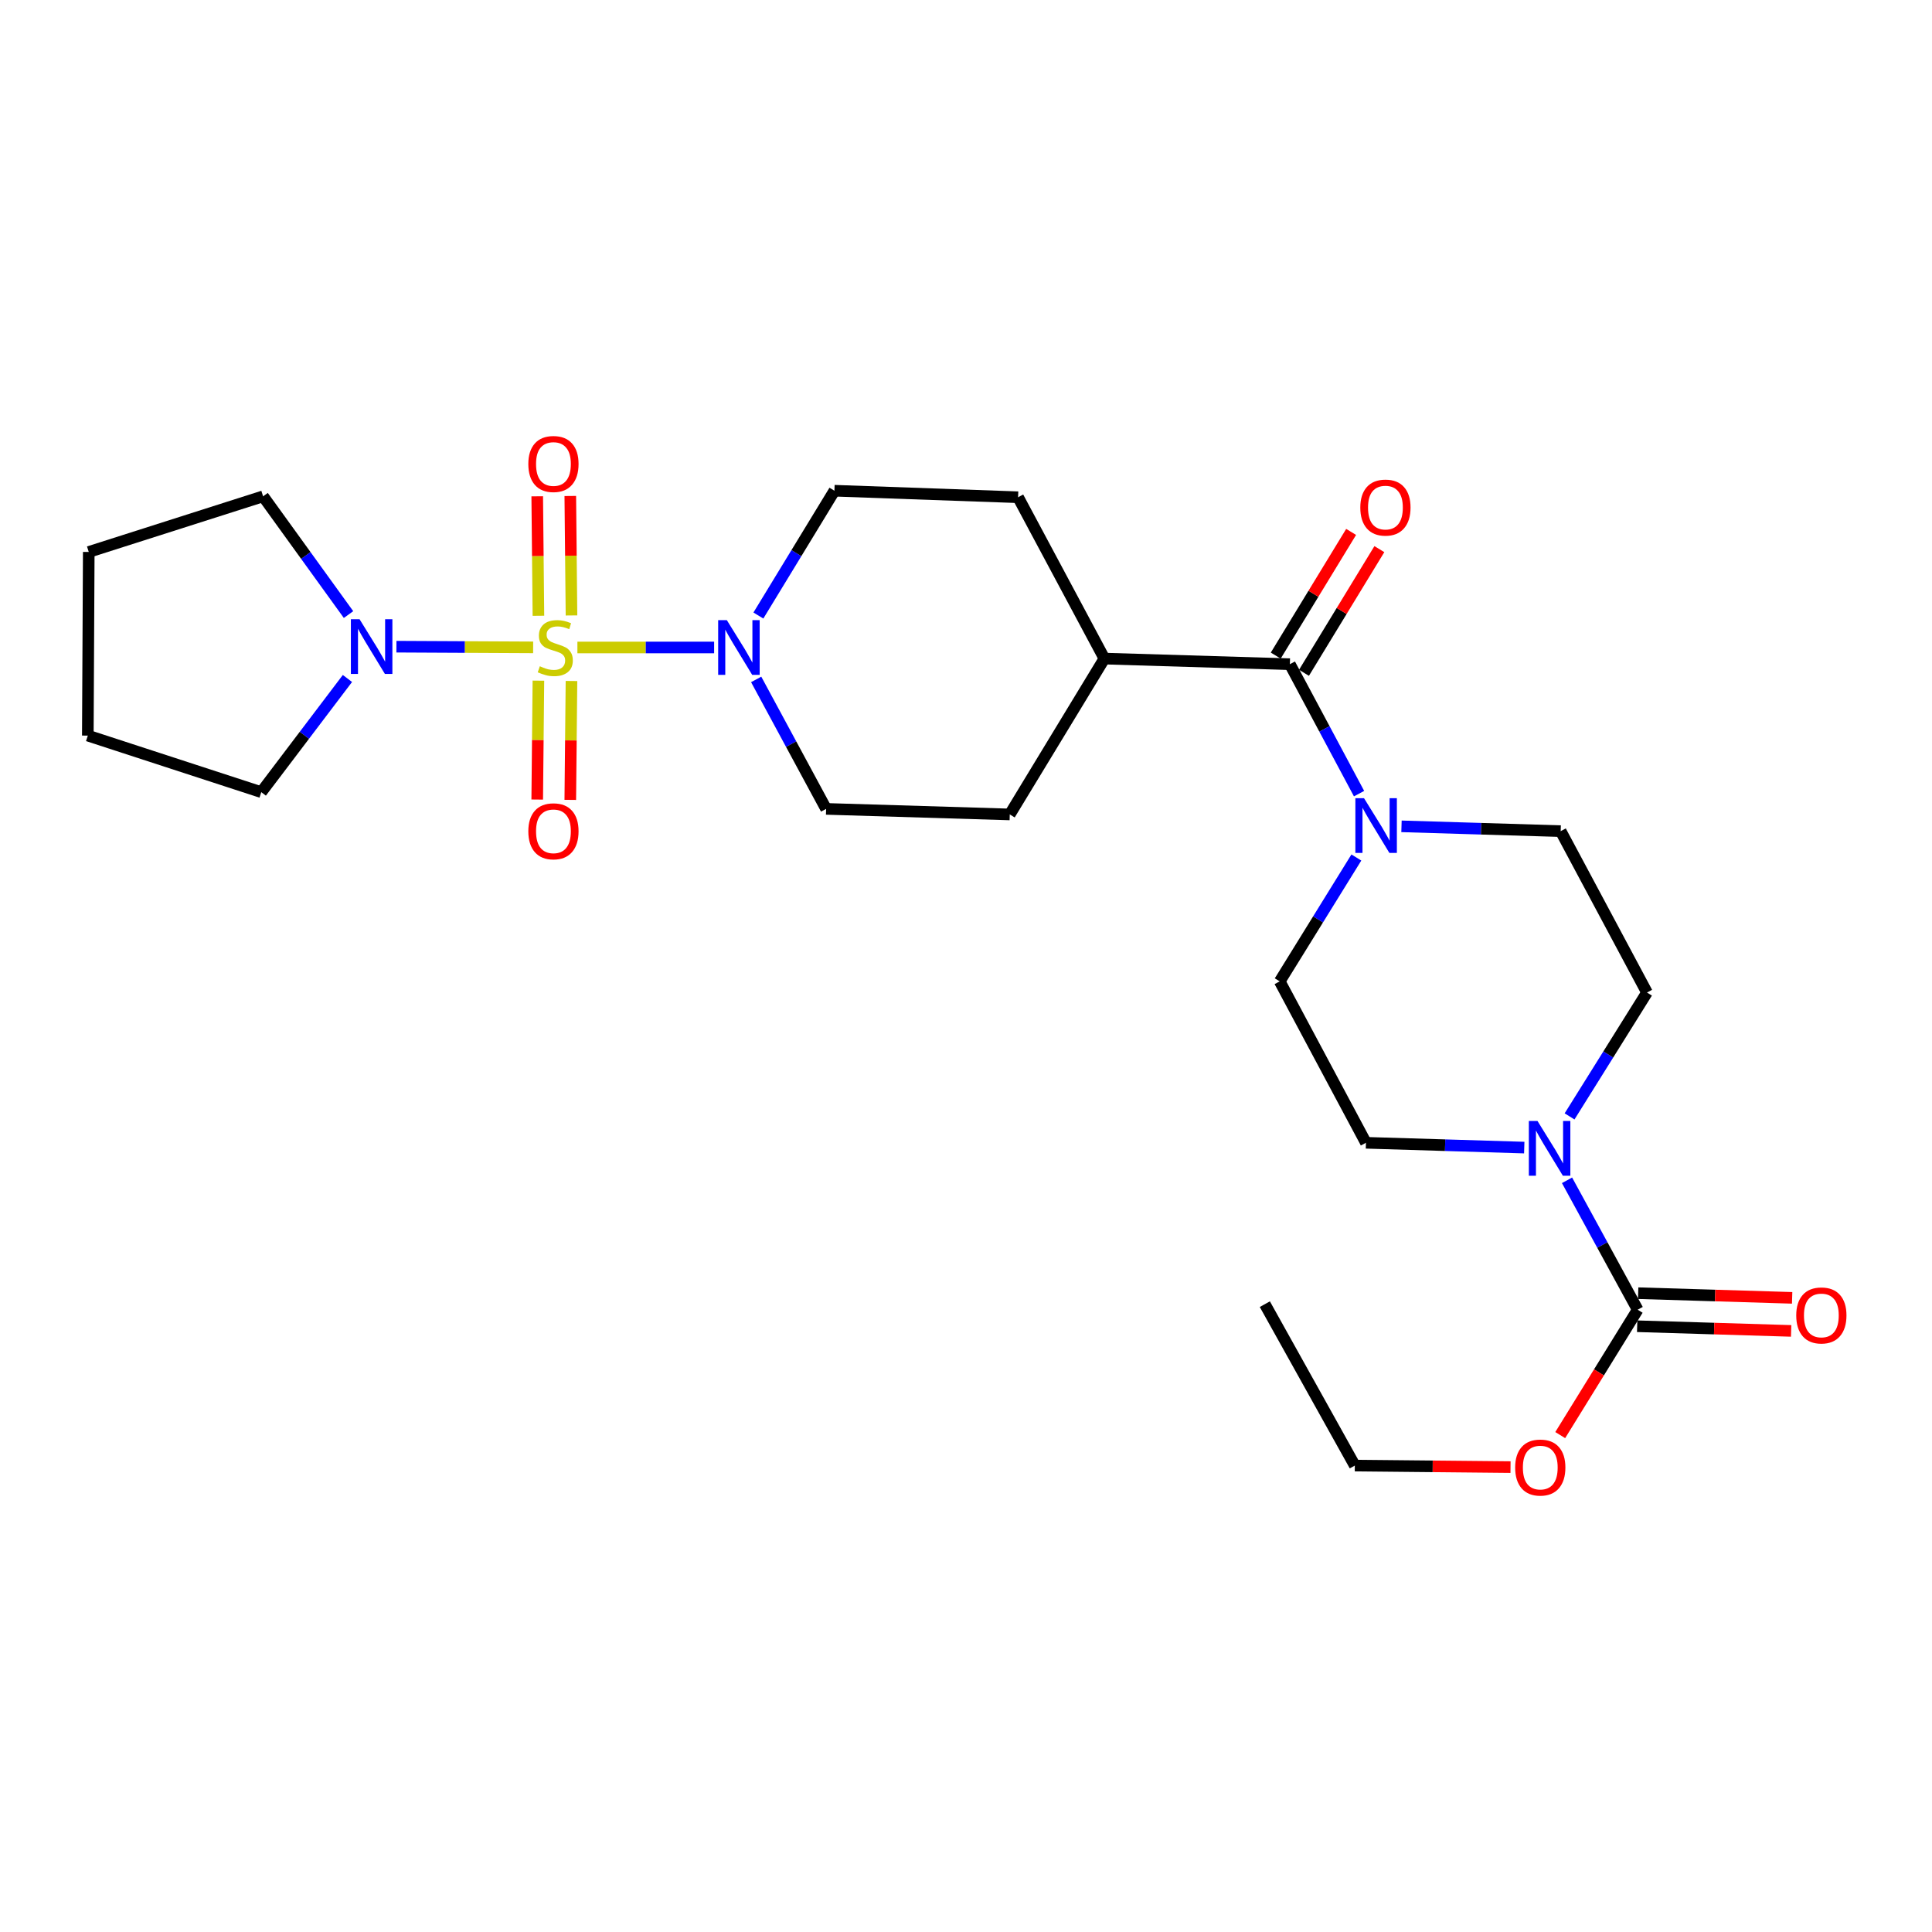 <?xml version='1.0' encoding='iso-8859-1'?>
<svg version='1.1' baseProfile='full'
              xmlns='http://www.w3.org/2000/svg'
                      xmlns:rdkit='http://www.rdkit.org/xml'
                      xmlns:xlink='http://www.w3.org/1999/xlink'
                  xml:space='preserve'
width='1000px' height='1000px' viewBox='0 0 1000 1000'>
<!-- END OF HEADER -->
<rect style='opacity:1.0;fill:#FFFFFF;stroke:none' width='1000' height='1000' x='0' y='0'> </rect>
<path class='bond-0' d='M 298.866,335.133 L 334.249,335.133' style='fill:none;fill-rule:evenodd;stroke:#CCCC00;stroke-width:6px;stroke-linecap:butt;stroke-linejoin:miter;stroke-opacity:1' />
<path class='bond-0' d='M 334.249,335.133 L 369.633,335.133' style='fill:none;fill-rule:evenodd;stroke:#0000FF;stroke-width:6px;stroke-linecap:butt;stroke-linejoin:miter;stroke-opacity:1' />
<path class='bond-1' d='M 275.953,335.076 L 240.57,334.899' style='fill:none;fill-rule:evenodd;stroke:#CCCC00;stroke-width:6px;stroke-linecap:butt;stroke-linejoin:miter;stroke-opacity:1' />
<path class='bond-1' d='M 240.57,334.899 L 205.186,334.722' style='fill:none;fill-rule:evenodd;stroke:#0000FF;stroke-width:6px;stroke-linecap:butt;stroke-linejoin:miter;stroke-opacity:1' />
<path class='bond-6' d='M 278.678,352.304 L 278.371,383.075' style='fill:none;fill-rule:evenodd;stroke:#CCCC00;stroke-width:6px;stroke-linecap:butt;stroke-linejoin:miter;stroke-opacity:1' />
<path class='bond-6' d='M 278.371,383.075 L 278.063,413.845' style='fill:none;fill-rule:evenodd;stroke:#FF0000;stroke-width:6px;stroke-linecap:butt;stroke-linejoin:miter;stroke-opacity:1' />
<path class='bond-6' d='M 295.796,352.476 L 295.488,383.246' style='fill:none;fill-rule:evenodd;stroke:#CCCC00;stroke-width:6px;stroke-linecap:butt;stroke-linejoin:miter;stroke-opacity:1' />
<path class='bond-6' d='M 295.488,383.246 L 295.18,414.016' style='fill:none;fill-rule:evenodd;stroke:#FF0000;stroke-width:6px;stroke-linecap:butt;stroke-linejoin:miter;stroke-opacity:1' />
<path class='bond-7' d='M 295.803,318.551 L 295.494,287.635' style='fill:none;fill-rule:evenodd;stroke:#CCCC00;stroke-width:6px;stroke-linecap:butt;stroke-linejoin:miter;stroke-opacity:1' />
<path class='bond-7' d='M 295.494,287.635 L 295.185,256.719' style='fill:none;fill-rule:evenodd;stroke:#FF0000;stroke-width:6px;stroke-linecap:butt;stroke-linejoin:miter;stroke-opacity:1' />
<path class='bond-7' d='M 278.686,318.722 L 278.377,287.806' style='fill:none;fill-rule:evenodd;stroke:#CCCC00;stroke-width:6px;stroke-linecap:butt;stroke-linejoin:miter;stroke-opacity:1' />
<path class='bond-7' d='M 278.377,287.806 L 278.067,256.89' style='fill:none;fill-rule:evenodd;stroke:#FF0000;stroke-width:6px;stroke-linecap:butt;stroke-linejoin:miter;stroke-opacity:1' />
<path class='bond-9' d='M 392.537,318.598 L 412.216,286.296' style='fill:none;fill-rule:evenodd;stroke:#0000FF;stroke-width:6px;stroke-linecap:butt;stroke-linejoin:miter;stroke-opacity:1' />
<path class='bond-9' d='M 412.216,286.296 L 431.896,253.993' style='fill:none;fill-rule:evenodd;stroke:#000000;stroke-width:6px;stroke-linecap:butt;stroke-linejoin:miter;stroke-opacity:1' />
<path class='bond-10' d='M 391.395,351.667 L 409.496,385.173' style='fill:none;fill-rule:evenodd;stroke:#0000FF;stroke-width:6px;stroke-linecap:butt;stroke-linejoin:miter;stroke-opacity:1' />
<path class='bond-10' d='M 409.496,385.173 L 427.598,418.679' style='fill:none;fill-rule:evenodd;stroke:#000000;stroke-width:6px;stroke-linecap:butt;stroke-linejoin:miter;stroke-opacity:1' />
<path class='bond-20' d='M 180.395,318.099 L 158.288,287.497' style='fill:none;fill-rule:evenodd;stroke:#0000FF;stroke-width:6px;stroke-linecap:butt;stroke-linejoin:miter;stroke-opacity:1' />
<path class='bond-20' d='M 158.288,287.497 L 136.181,256.894' style='fill:none;fill-rule:evenodd;stroke:#000000;stroke-width:6px;stroke-linecap:butt;stroke-linejoin:miter;stroke-opacity:1' />
<path class='bond-21' d='M 179.832,351.182 L 157.536,380.599' style='fill:none;fill-rule:evenodd;stroke:#0000FF;stroke-width:6px;stroke-linecap:butt;stroke-linejoin:miter;stroke-opacity:1' />
<path class='bond-21' d='M 157.536,380.599 L 135.239,410.016' style='fill:none;fill-rule:evenodd;stroke:#000000;stroke-width:6px;stroke-linecap:butt;stroke-linejoin:miter;stroke-opacity:1' />
<path class='bond-2' d='M 667.632,343.787 L 571.637,340.887' style='fill:none;fill-rule:evenodd;stroke:#000000;stroke-width:6px;stroke-linecap:butt;stroke-linejoin:miter;stroke-opacity:1' />
<path class='bond-4' d='M 667.632,343.787 L 685.539,377.287' style='fill:none;fill-rule:evenodd;stroke:#000000;stroke-width:6px;stroke-linecap:butt;stroke-linejoin:miter;stroke-opacity:1' />
<path class='bond-4' d='M 685.539,377.287 L 703.446,410.787' style='fill:none;fill-rule:evenodd;stroke:#0000FF;stroke-width:6px;stroke-linecap:butt;stroke-linejoin:miter;stroke-opacity:1' />
<path class='bond-16' d='M 674.94,348.242 L 694.449,316.235' style='fill:none;fill-rule:evenodd;stroke:#000000;stroke-width:6px;stroke-linecap:butt;stroke-linejoin:miter;stroke-opacity:1' />
<path class='bond-16' d='M 694.449,316.235 L 713.957,284.229' style='fill:none;fill-rule:evenodd;stroke:#FF0000;stroke-width:6px;stroke-linecap:butt;stroke-linejoin:miter;stroke-opacity:1' />
<path class='bond-16' d='M 660.323,339.333 L 679.832,307.326' style='fill:none;fill-rule:evenodd;stroke:#000000;stroke-width:6px;stroke-linecap:butt;stroke-linejoin:miter;stroke-opacity:1' />
<path class='bond-16' d='M 679.832,307.326 L 699.34,275.319' style='fill:none;fill-rule:evenodd;stroke:#FF0000;stroke-width:6px;stroke-linecap:butt;stroke-linejoin:miter;stroke-opacity:1' />
<path class='bond-3' d='M 788.948,593.989 L 747.981,592.748' style='fill:none;fill-rule:evenodd;stroke:#0000FF;stroke-width:6px;stroke-linecap:butt;stroke-linejoin:miter;stroke-opacity:1' />
<path class='bond-3' d='M 747.981,592.748 L 707.013,591.506' style='fill:none;fill-rule:evenodd;stroke:#000000;stroke-width:6px;stroke-linecap:butt;stroke-linejoin:miter;stroke-opacity:1' />
<path class='bond-5' d='M 811.094,610.926 L 829.376,644.415' style='fill:none;fill-rule:evenodd;stroke:#0000FF;stroke-width:6px;stroke-linecap:butt;stroke-linejoin:miter;stroke-opacity:1' />
<path class='bond-5' d='M 829.376,644.415 L 847.657,677.905' style='fill:none;fill-rule:evenodd;stroke:#000000;stroke-width:6px;stroke-linecap:butt;stroke-linejoin:miter;stroke-opacity:1' />
<path class='bond-28' d='M 812.403,577.849 L 832.441,545.791' style='fill:none;fill-rule:evenodd;stroke:#0000FF;stroke-width:6px;stroke-linecap:butt;stroke-linejoin:miter;stroke-opacity:1' />
<path class='bond-28' d='M 832.441,545.791 L 852.479,513.732' style='fill:none;fill-rule:evenodd;stroke:#000000;stroke-width:6px;stroke-linecap:butt;stroke-linejoin:miter;stroke-opacity:1' />
<path class='bond-13' d='M 725.411,427.71 L 766.61,428.953' style='fill:none;fill-rule:evenodd;stroke:#0000FF;stroke-width:6px;stroke-linecap:butt;stroke-linejoin:miter;stroke-opacity:1' />
<path class='bond-13' d='M 766.61,428.953 L 807.81,430.196' style='fill:none;fill-rule:evenodd;stroke:#000000;stroke-width:6px;stroke-linecap:butt;stroke-linejoin:miter;stroke-opacity:1' />
<path class='bond-14' d='M 702.051,443.845 L 682.212,475.902' style='fill:none;fill-rule:evenodd;stroke:#0000FF;stroke-width:6px;stroke-linecap:butt;stroke-linejoin:miter;stroke-opacity:1' />
<path class='bond-14' d='M 682.212,475.902 L 662.373,507.96' style='fill:none;fill-rule:evenodd;stroke:#000000;stroke-width:6px;stroke-linecap:butt;stroke-linejoin:miter;stroke-opacity:1' />
<path class='bond-15' d='M 847.398,686.46 L 887.245,687.667' style='fill:none;fill-rule:evenodd;stroke:#000000;stroke-width:6px;stroke-linecap:butt;stroke-linejoin:miter;stroke-opacity:1' />
<path class='bond-15' d='M 887.245,687.667 L 927.092,688.875' style='fill:none;fill-rule:evenodd;stroke:#FF0000;stroke-width:6px;stroke-linecap:butt;stroke-linejoin:miter;stroke-opacity:1' />
<path class='bond-15' d='M 847.916,669.349 L 887.764,670.557' style='fill:none;fill-rule:evenodd;stroke:#000000;stroke-width:6px;stroke-linecap:butt;stroke-linejoin:miter;stroke-opacity:1' />
<path class='bond-15' d='M 887.764,670.557 L 927.611,671.765' style='fill:none;fill-rule:evenodd;stroke:#FF0000;stroke-width:6px;stroke-linecap:butt;stroke-linejoin:miter;stroke-opacity:1' />
<path class='bond-19' d='M 847.657,677.905 L 827.614,710.353' style='fill:none;fill-rule:evenodd;stroke:#000000;stroke-width:6px;stroke-linecap:butt;stroke-linejoin:miter;stroke-opacity:1' />
<path class='bond-19' d='M 827.614,710.353 L 807.571,742.802' style='fill:none;fill-rule:evenodd;stroke:#FF0000;stroke-width:6px;stroke-linecap:butt;stroke-linejoin:miter;stroke-opacity:1' />
<path class='bond-8' d='M 571.637,340.887 L 522.651,421.551' style='fill:none;fill-rule:evenodd;stroke:#000000;stroke-width:6px;stroke-linecap:butt;stroke-linejoin:miter;stroke-opacity:1' />
<path class='bond-27' d='M 571.637,340.887 L 526.959,257.369' style='fill:none;fill-rule:evenodd;stroke:#000000;stroke-width:6px;stroke-linecap:butt;stroke-linejoin:miter;stroke-opacity:1' />
<path class='bond-18' d='M 431.896,253.993 L 526.959,257.369' style='fill:none;fill-rule:evenodd;stroke:#000000;stroke-width:6px;stroke-linecap:butt;stroke-linejoin:miter;stroke-opacity:1' />
<path class='bond-17' d='M 427.598,418.679 L 522.651,421.551' style='fill:none;fill-rule:evenodd;stroke:#000000;stroke-width:6px;stroke-linecap:butt;stroke-linejoin:miter;stroke-opacity:1' />
<path class='bond-11' d='M 852.479,513.732 L 807.81,430.196' style='fill:none;fill-rule:evenodd;stroke:#000000;stroke-width:6px;stroke-linecap:butt;stroke-linejoin:miter;stroke-opacity:1' />
<path class='bond-12' d='M 707.013,591.506 L 662.373,507.96' style='fill:none;fill-rule:evenodd;stroke:#000000;stroke-width:6px;stroke-linecap:butt;stroke-linejoin:miter;stroke-opacity:1' />
<path class='bond-22' d='M 781.844,759.369 L 741.547,758.974' style='fill:none;fill-rule:evenodd;stroke:#FF0000;stroke-width:6px;stroke-linecap:butt;stroke-linejoin:miter;stroke-opacity:1' />
<path class='bond-22' d='M 741.547,758.974 L 701.25,758.578' style='fill:none;fill-rule:evenodd;stroke:#000000;stroke-width:6px;stroke-linecap:butt;stroke-linejoin:miter;stroke-opacity:1' />
<path class='bond-24' d='M 136.181,256.894 L 45.94,285.69' style='fill:none;fill-rule:evenodd;stroke:#000000;stroke-width:6px;stroke-linecap:butt;stroke-linejoin:miter;stroke-opacity:1' />
<path class='bond-23' d='M 135.239,410.016 L 45.455,380.744' style='fill:none;fill-rule:evenodd;stroke:#000000;stroke-width:6px;stroke-linecap:butt;stroke-linejoin:miter;stroke-opacity:1' />
<path class='bond-25' d='M 701.25,758.578 L 654.679,675.033' style='fill:none;fill-rule:evenodd;stroke:#000000;stroke-width:6px;stroke-linecap:butt;stroke-linejoin:miter;stroke-opacity:1' />
<path class='bond-26' d='M 45.455,380.744 L 45.94,285.69' style='fill:none;fill-rule:evenodd;stroke:#000000;stroke-width:6px;stroke-linecap:butt;stroke-linejoin:miter;stroke-opacity:1' />
<path  class='atom-0' d='M 279.41 344.853
Q 279.73 344.973, 281.05 345.533
Q 282.37 346.093, 283.81 346.453
Q 285.29 346.773, 286.73 346.773
Q 289.41 346.773, 290.97 345.493
Q 292.53 344.173, 292.53 341.893
Q 292.53 340.333, 291.73 339.373
Q 290.97 338.413, 289.77 337.893
Q 288.57 337.373, 286.57 336.773
Q 284.05 336.013, 282.53 335.293
Q 281.05 334.573, 279.97 333.053
Q 278.93 331.533, 278.93 328.973
Q 278.93 325.413, 281.33 323.213
Q 283.77 321.013, 288.57 321.013
Q 291.85 321.013, 295.57 322.573
L 294.65 325.653
Q 291.25 324.253, 288.69 324.253
Q 285.93 324.253, 284.41 325.413
Q 282.89 326.533, 282.93 328.493
Q 282.93 330.013, 283.69 330.933
Q 284.49 331.853, 285.61 332.373
Q 286.77 332.893, 288.69 333.493
Q 291.25 334.293, 292.77 335.093
Q 294.29 335.893, 295.37 337.533
Q 296.49 339.133, 296.49 341.893
Q 296.49 345.813, 293.85 347.933
Q 291.25 350.013, 286.89 350.013
Q 284.37 350.013, 282.45 349.453
Q 280.57 348.933, 278.33 348.013
L 279.41 344.853
' fill='#CCCC00'/>
<path  class='atom-1' d='M 376.203 320.973
L 385.483 335.973
Q 386.403 337.453, 387.883 340.133
Q 389.363 342.813, 389.443 342.973
L 389.443 320.973
L 393.203 320.973
L 393.203 349.293
L 389.323 349.293
L 379.363 332.893
Q 378.203 330.973, 376.963 328.773
Q 375.763 326.573, 375.403 325.893
L 375.403 349.293
L 371.723 349.293
L 371.723 320.973
L 376.203 320.973
' fill='#0000FF'/>
<path  class='atom-2' d='M 186.097 320.498
L 195.377 335.498
Q 196.297 336.978, 197.777 339.658
Q 199.257 342.338, 199.337 342.498
L 199.337 320.498
L 203.097 320.498
L 203.097 348.818
L 199.217 348.818
L 189.257 332.418
Q 188.097 330.498, 186.857 328.298
Q 185.657 326.098, 185.297 325.418
L 185.297 348.818
L 181.617 348.818
L 181.617 320.498
L 186.097 320.498
' fill='#0000FF'/>
<path  class='atom-4' d='M 795.806 580.227
L 805.086 595.227
Q 806.006 596.707, 807.486 599.387
Q 808.966 602.067, 809.046 602.227
L 809.046 580.227
L 812.806 580.227
L 812.806 608.547
L 808.926 608.547
L 798.966 592.147
Q 797.806 590.227, 796.566 588.027
Q 795.366 585.827, 795.006 585.147
L 795.006 608.547
L 791.326 608.547
L 791.326 580.227
L 795.806 580.227
' fill='#0000FF'/>
<path  class='atom-5' d='M 706.021 413.154
L 715.301 428.154
Q 716.221 429.634, 717.701 432.314
Q 719.181 434.994, 719.261 435.154
L 719.261 413.154
L 723.021 413.154
L 723.021 441.474
L 719.141 441.474
L 709.181 425.074
Q 708.021 423.154, 706.781 420.954
Q 705.581 418.754, 705.221 418.074
L 705.221 441.474
L 701.541 441.474
L 701.541 413.154
L 706.021 413.154
' fill='#0000FF'/>
<path  class='atom-7' d='M 273.459 430.276
Q 273.459 423.476, 276.819 419.676
Q 280.179 415.876, 286.459 415.876
Q 292.739 415.876, 296.099 419.676
Q 299.459 423.476, 299.459 430.276
Q 299.459 437.156, 296.059 441.076
Q 292.659 444.956, 286.459 444.956
Q 280.219 444.956, 276.819 441.076
Q 273.459 437.196, 273.459 430.276
M 286.459 441.756
Q 290.779 441.756, 293.099 438.876
Q 295.459 435.956, 295.459 430.276
Q 295.459 424.716, 293.099 421.916
Q 290.779 419.076, 286.459 419.076
Q 282.139 419.076, 279.779 421.876
Q 277.459 424.676, 277.459 430.276
Q 277.459 435.996, 279.779 438.876
Q 282.139 441.756, 286.459 441.756
' fill='#FF0000'/>
<path  class='atom-8' d='M 273.459 240.16
Q 273.459 233.36, 276.819 229.56
Q 280.179 225.76, 286.459 225.76
Q 292.739 225.76, 296.099 229.56
Q 299.459 233.36, 299.459 240.16
Q 299.459 247.04, 296.059 250.96
Q 292.659 254.84, 286.459 254.84
Q 280.219 254.84, 276.819 250.96
Q 273.459 247.08, 273.459 240.16
M 286.459 251.64
Q 290.779 251.64, 293.099 248.76
Q 295.459 245.84, 295.459 240.16
Q 295.459 234.6, 293.099 231.8
Q 290.779 228.96, 286.459 228.96
Q 282.139 228.96, 279.779 231.76
Q 277.459 234.56, 277.459 240.16
Q 277.459 245.88, 279.779 248.76
Q 282.139 251.64, 286.459 251.64
' fill='#FF0000'/>
<path  class='atom-16' d='M 929.729 680.866
Q 929.729 674.066, 933.089 670.266
Q 936.449 666.466, 942.729 666.466
Q 949.009 666.466, 952.369 670.266
Q 955.729 674.066, 955.729 680.866
Q 955.729 687.746, 952.329 691.666
Q 948.929 695.546, 942.729 695.546
Q 936.489 695.546, 933.089 691.666
Q 929.729 687.786, 929.729 680.866
M 942.729 692.346
Q 947.049 692.346, 949.369 689.466
Q 951.729 686.546, 951.729 680.866
Q 951.729 675.306, 949.369 672.506
Q 947.049 669.666, 942.729 669.666
Q 938.409 669.666, 936.049 672.466
Q 933.729 675.266, 933.729 680.866
Q 933.729 686.586, 936.049 689.466
Q 938.409 692.346, 942.729 692.346
' fill='#FF0000'/>
<path  class='atom-17' d='M 704.093 262.718
Q 704.093 255.918, 707.453 252.118
Q 710.813 248.318, 717.093 248.318
Q 723.373 248.318, 726.733 252.118
Q 730.093 255.918, 730.093 262.718
Q 730.093 269.598, 726.693 273.518
Q 723.293 277.398, 717.093 277.398
Q 710.853 277.398, 707.453 273.518
Q 704.093 269.638, 704.093 262.718
M 717.093 274.198
Q 721.413 274.198, 723.733 271.318
Q 726.093 268.398, 726.093 262.718
Q 726.093 257.158, 723.733 254.358
Q 721.413 251.518, 717.093 251.518
Q 712.773 251.518, 710.413 254.318
Q 708.093 257.118, 708.093 262.718
Q 708.093 268.438, 710.413 271.318
Q 712.773 274.198, 717.093 274.198
' fill='#FF0000'/>
<path  class='atom-20' d='M 784.244 759.6
Q 784.244 752.8, 787.604 749
Q 790.964 745.2, 797.244 745.2
Q 803.524 745.2, 806.884 749
Q 810.244 752.8, 810.244 759.6
Q 810.244 766.48, 806.844 770.4
Q 803.444 774.28, 797.244 774.28
Q 791.004 774.28, 787.604 770.4
Q 784.244 766.52, 784.244 759.6
M 797.244 771.08
Q 801.564 771.08, 803.884 768.2
Q 806.244 765.28, 806.244 759.6
Q 806.244 754.04, 803.884 751.24
Q 801.564 748.4, 797.244 748.4
Q 792.924 748.4, 790.564 751.2
Q 788.244 754, 788.244 759.6
Q 788.244 765.32, 790.564 768.2
Q 792.924 771.08, 797.244 771.08
' fill='#FF0000'/>
</svg>
